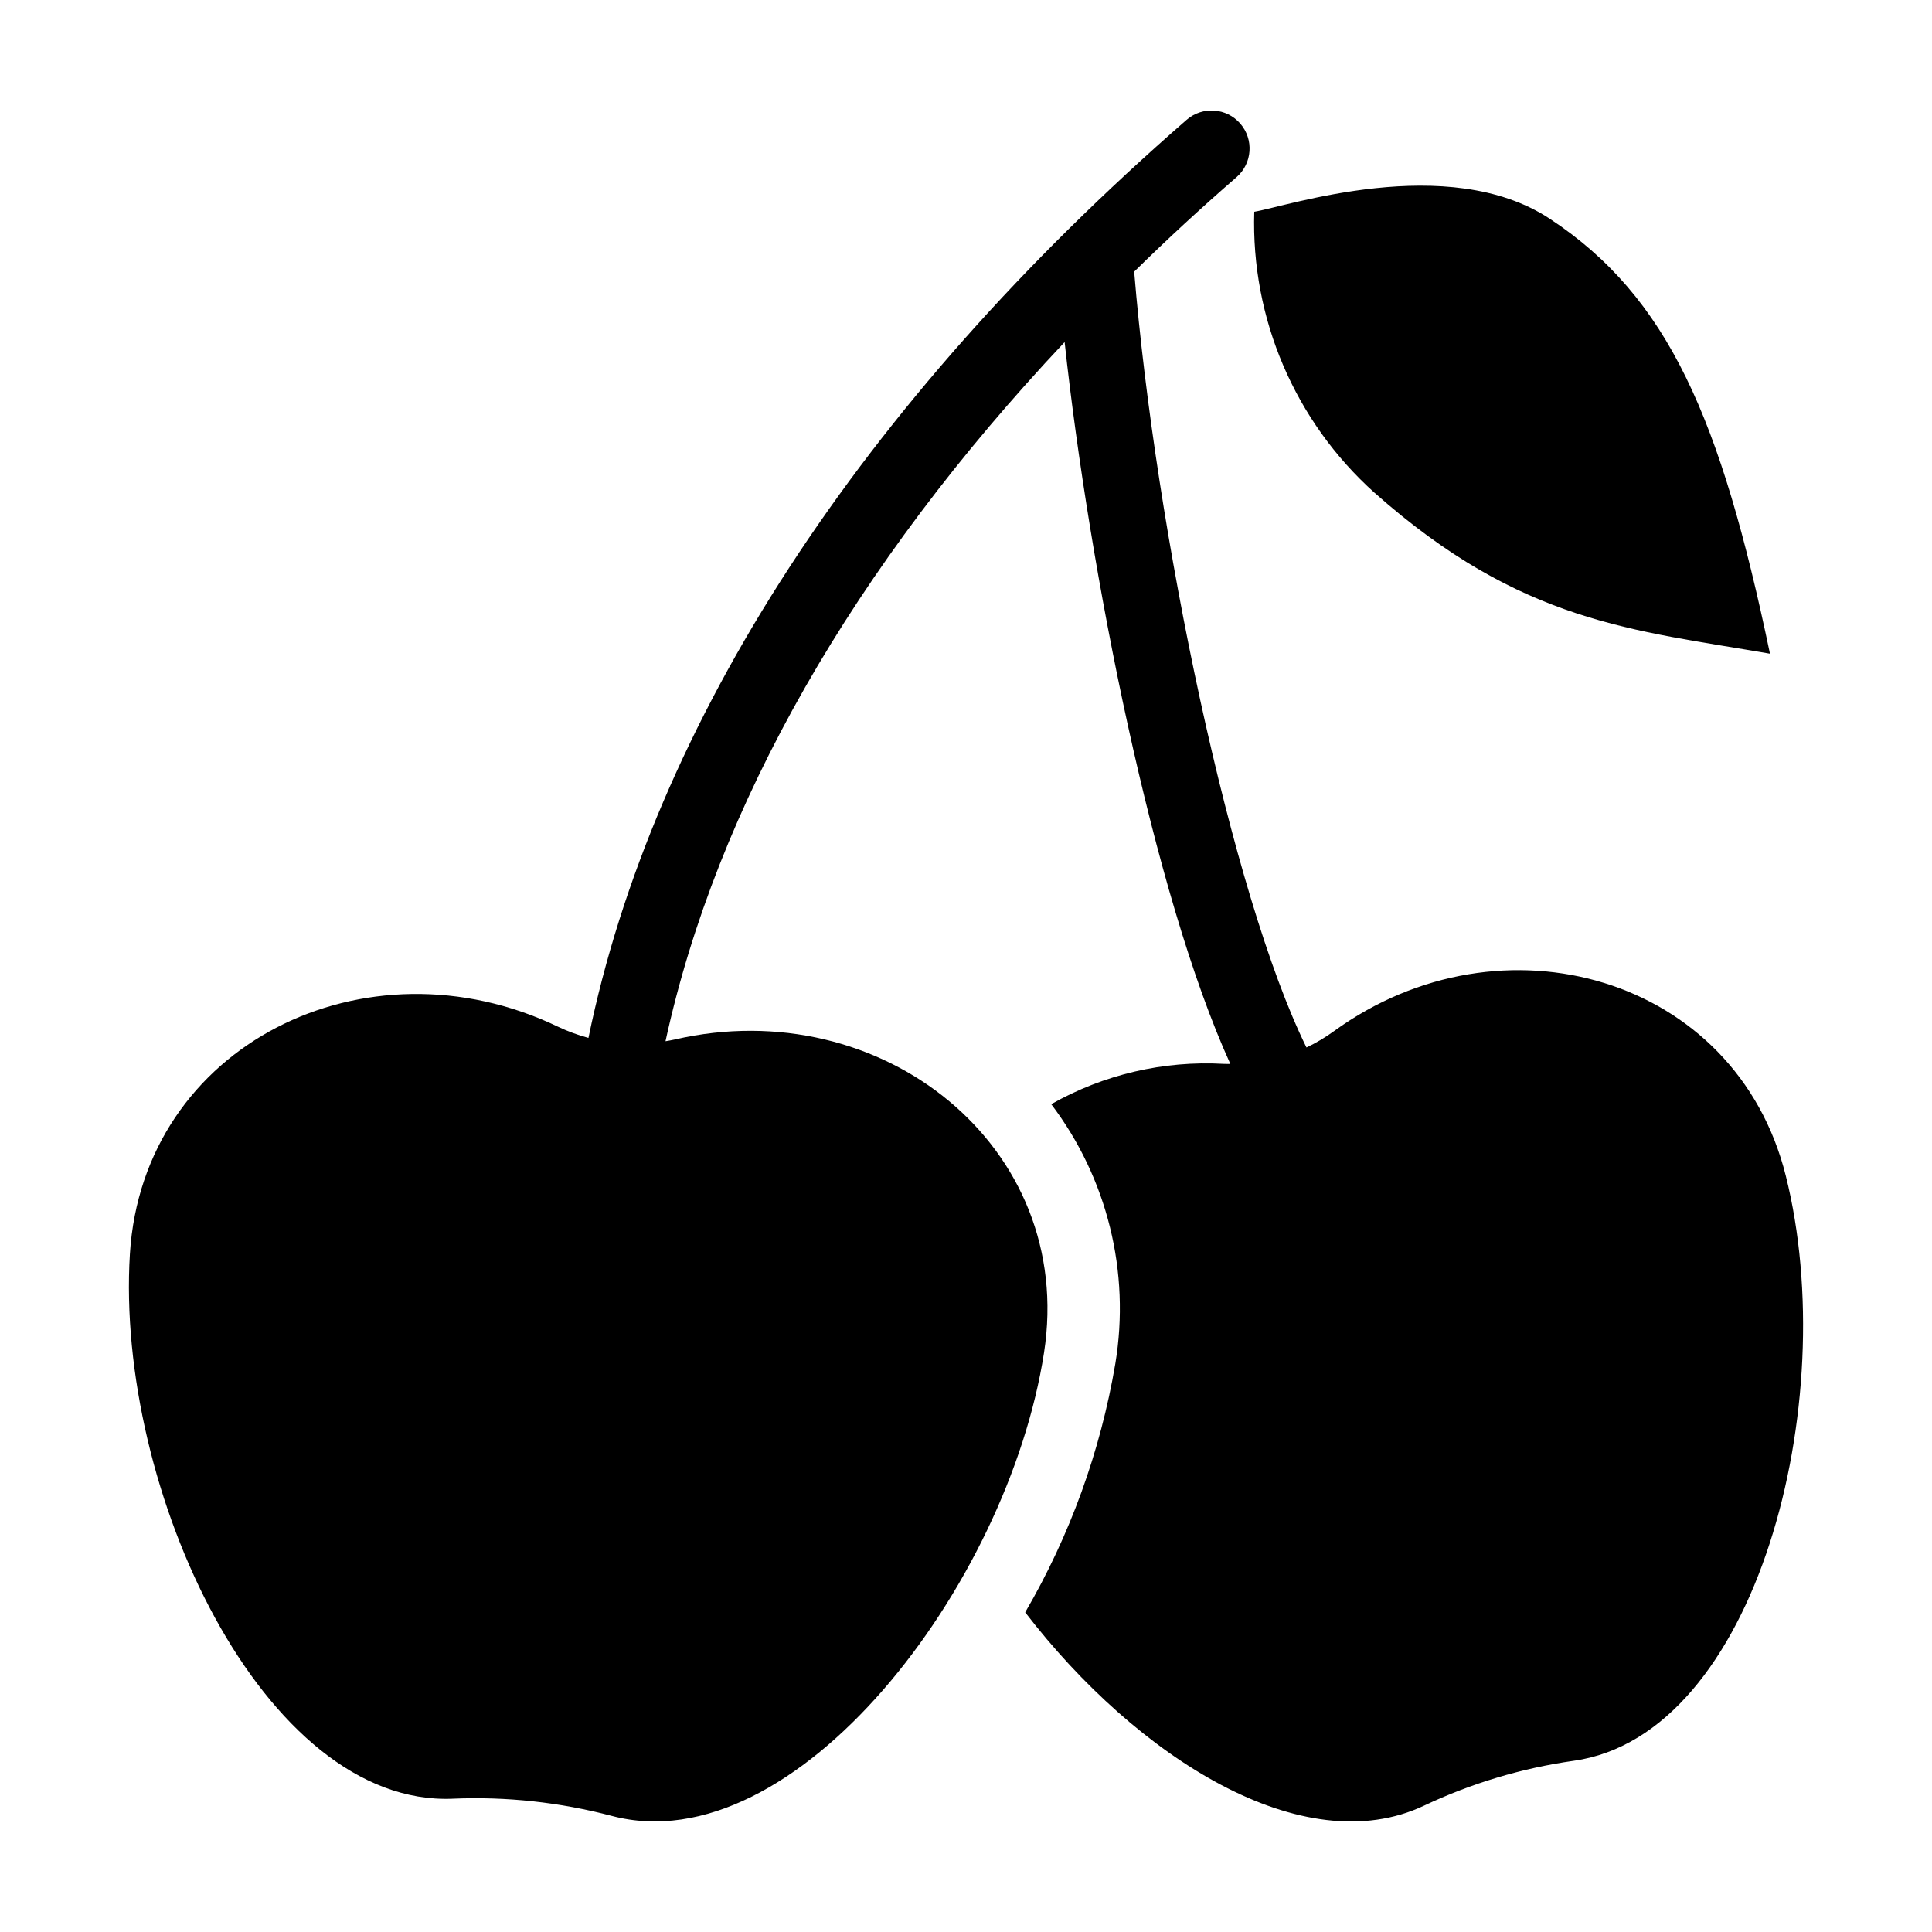 <?xml version="1.0" encoding="UTF-8"?>
<!-- The Best Svg Icon site in the world: iconSvg.co, Visit us! https://iconsvg.co -->
<svg fill="#000000" width="800px" height="800px" version="1.1" viewBox="144 144 512 512" xmlns="http://www.w3.org/2000/svg">
 <g>
  <path d="m508.25 274.57c38.922 34.578 68.707 36.387 104.81 42.664-13.027-62.312-26.902-94.543-58.367-115.27-26.992-17.785-69.84-3.211-78.305-1.848l0.004 0.004c-0.883 28.301 10.777 55.547 31.855 74.453z"/>
  <path d="m497.5 417.27c-2.285 1.664-4.719 3.109-7.273 4.32-19.934-40.504-40.012-136.88-45.656-205.6 8.633-8.492 17.672-16.836 27.117-25.031 4.199-3.652 4.641-10.016 0.988-14.215-3.652-4.199-10.016-4.641-14.211-0.988-86.617 75.355-141.38 159.99-158.52 243.3-2.789-0.746-5.504-1.746-8.109-2.988-50.859-24.371-109.98 4.879-113.41 60.223-3.875 62.574 35.492 146.48 85.578 144.39v-0.004c14.199-0.602 28.41 0.938 42.156 4.566 48.477 12.766 104.89-60.773 114.51-122.72 8.48-54.66-43.07-95.699-97.852-83.047-0.816 0.188-1.637 0.316-2.453 0.461 13.562-62.363 49.738-125.79 105.77-185.28 6.594 60.68 23.445 146.3 43.918 191.3-0.574-0.008-1.145 0.012-1.719-0.02h-0.004c-15.957-0.906-31.836 2.801-45.742 10.68 14.871 19.637 21.012 44.523 16.977 68.82-3.941 23.207-12.031 45.512-23.879 65.848 29.672 38.59 73.703 66.352 105.7 51.234 12.543-5.93 25.91-9.938 39.648-11.887 48.516-6.801 71.238-95.066 56.223-155.02-13.195-52.898-75.266-70.633-119.75-38.34z"/>
 </g>
</svg>